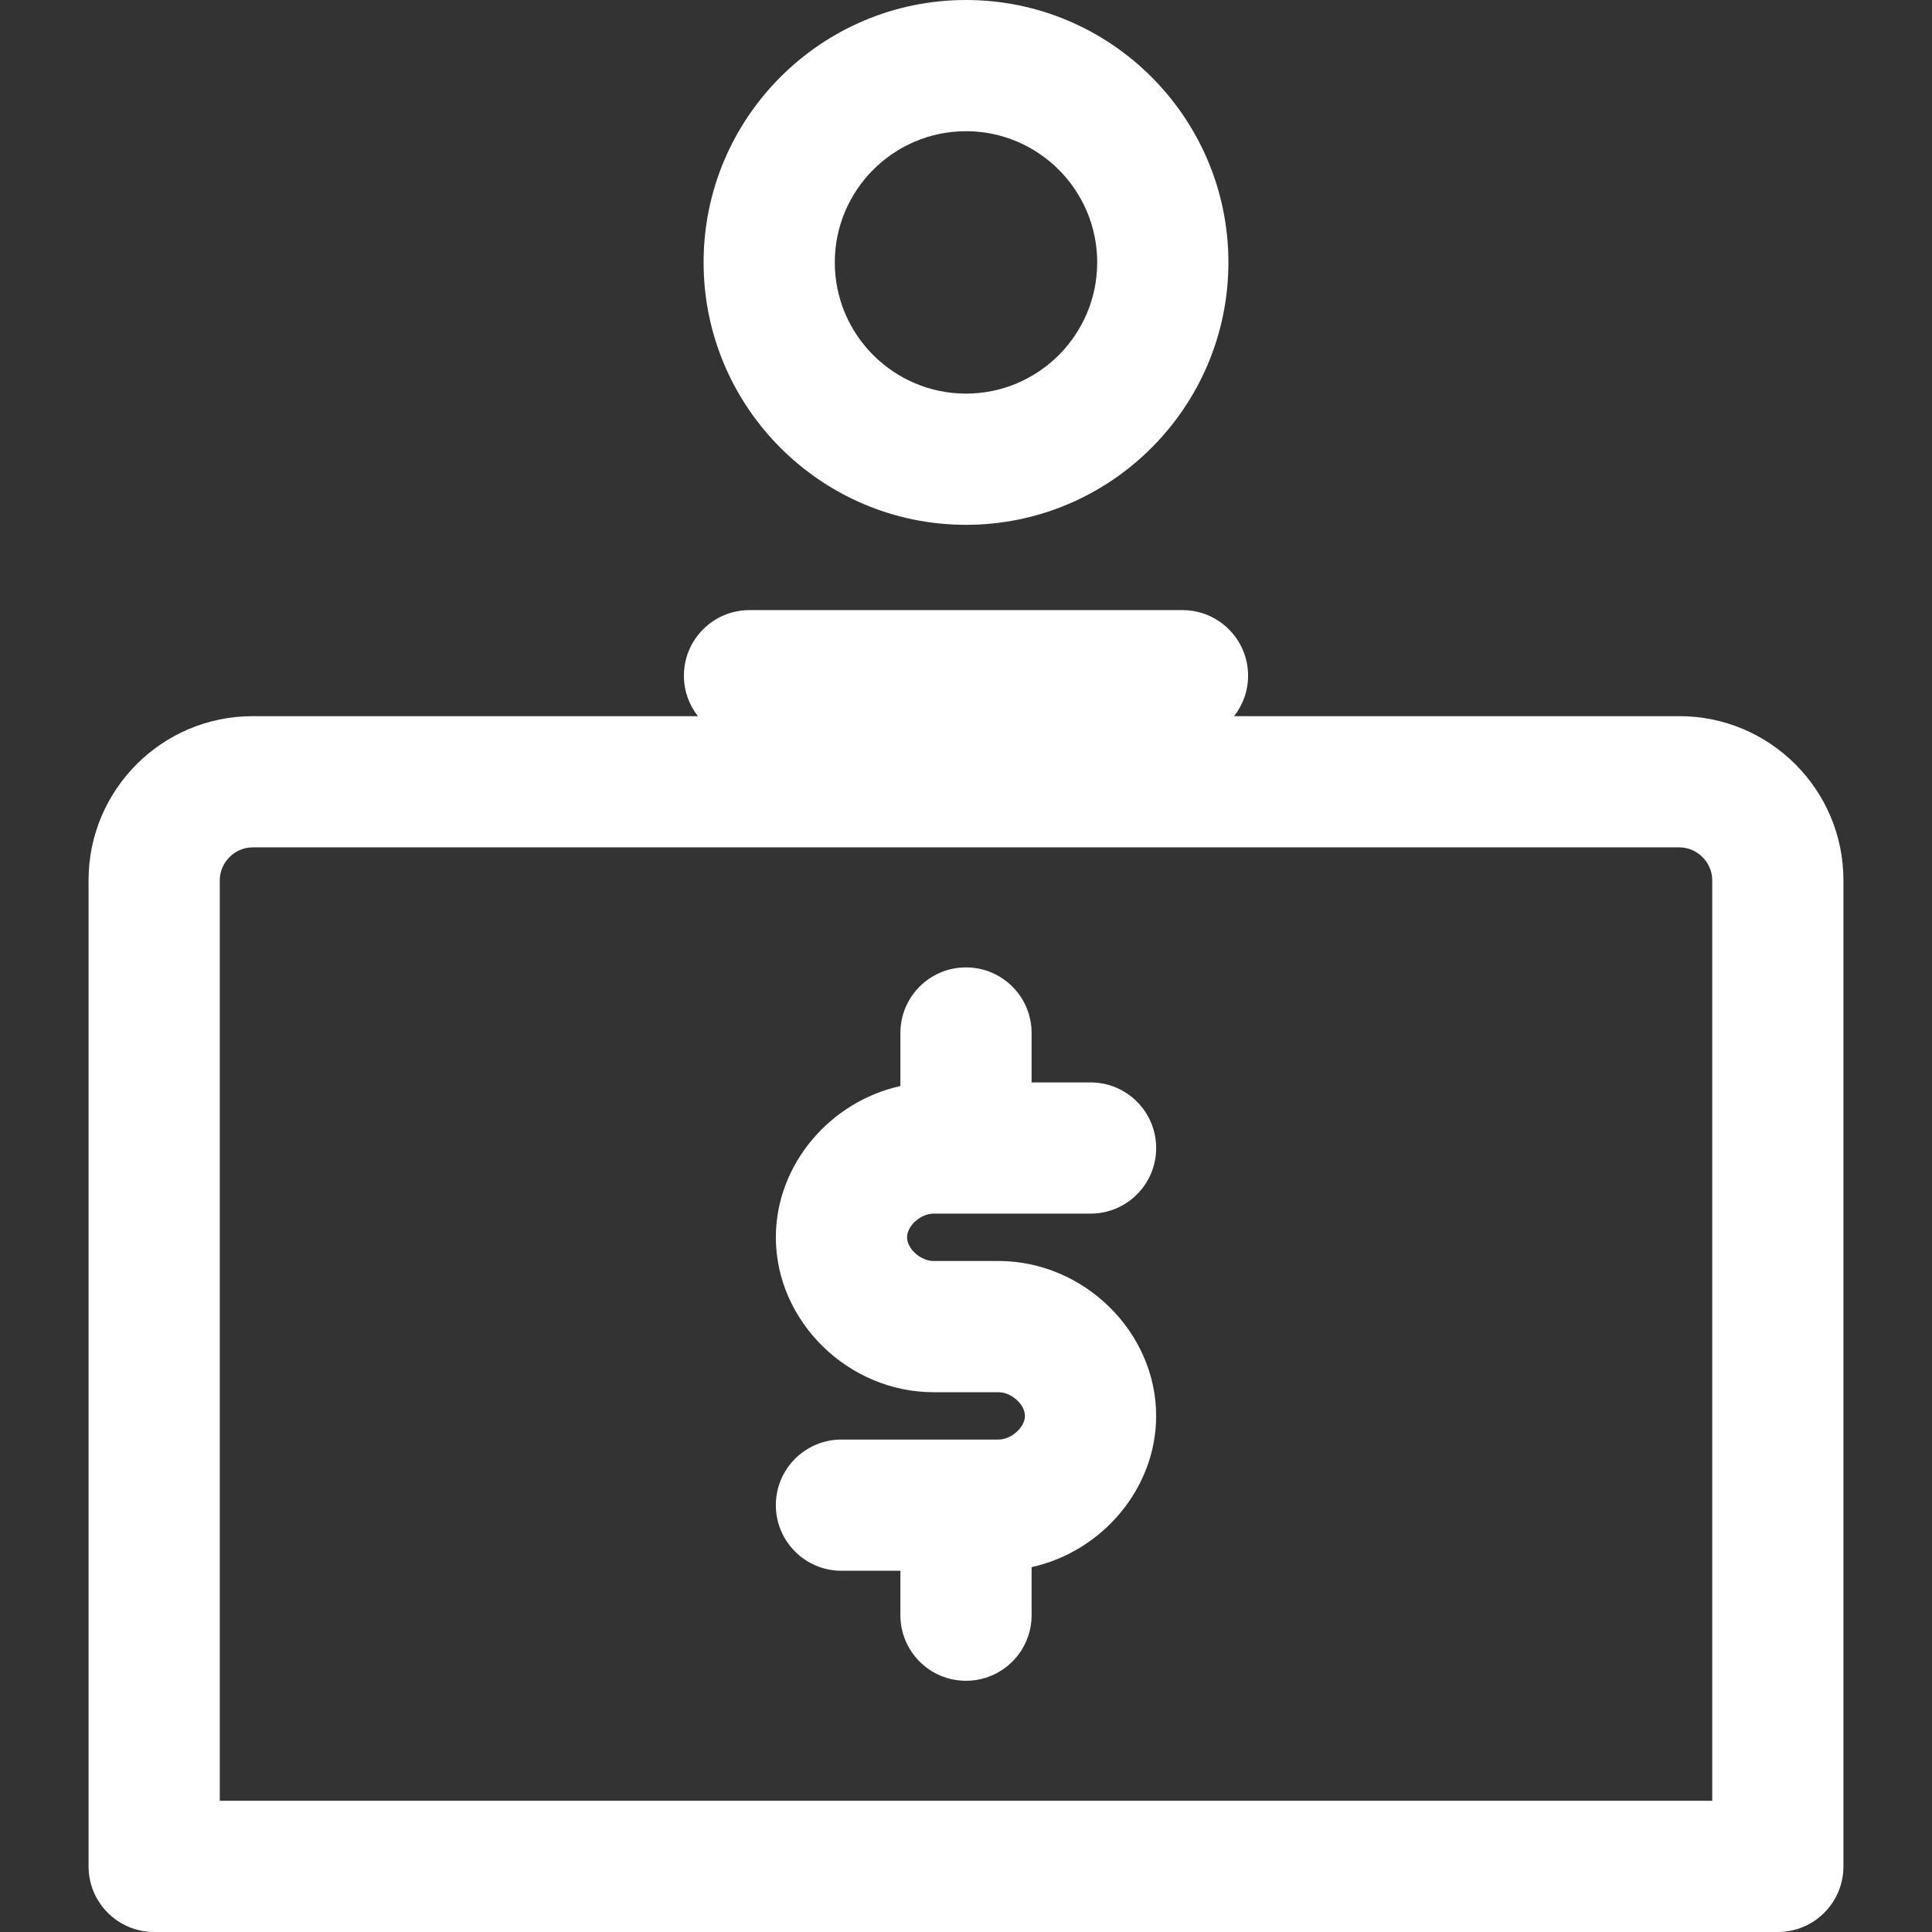 <?xml version="1.0" encoding="UTF-8" standalone="no"?>
<!-- Generator: Adobe Illustrator 18.0.0, SVG Export Plug-In . SVG Version: 6.00 Build 0)  -->

<svg xmlns:dc="http://purl.org/dc/elements/1.1/" xmlns:cc="http://creativecommons.org/ns#" xmlns:rdf="http://www.w3.org/1999/02/22-rdf-syntax-ns#" xmlns:svg="http://www.w3.org/2000/svg" xmlns="http://www.w3.org/2000/svg" xmlns:sodipodi="http://sodipodi.sourceforge.net/DTD/sodipodi-0.dtd" xmlns:inkscape="http://www.inkscape.org/namespaces/inkscape" version="1.1" id="Capa_1" x="0px" y="0px" viewBox="0 0 294.5 294.5" style="enable-background:new 0 0 294.5 294.5;" xml:space="preserve" inkscape:version="0.91 r13725" sodipodi:docname="donate.svg"><rect x="0" y="0" width="294.5" height="294.5" fill="#333333" stroke="none"/><defs id="defs43" /><sodipodi:namedview pagecolor="#ffffff" bordercolor="#666666" borderopacity="1" objecttolerance="10" gridtolerance="10" guidetolerance="10" inkscape:pageopacity="0" inkscape:pageshadow="2" inkscape:window-width="1366" inkscape:window-height="747" id="namedview41" showgrid="false" inkscape:zoom="0.80135823" inkscape:cx="-4.3675847" inkscape:cy="147.25" inkscape:window-x="0" inkscape:window-y="21" inkscape:window-maximized="1" inkscape:current-layer="g3" /><g id="g3"><path d="M147.251,80c22.056,0,39.999-17.944,39.999-40S169.307,0,147.251,0c-22.057,0-40.001,17.944-40.001,40   S125.194,80,147.251,80z M147.251,20c11.027,0,19.999,8.972,19.999,20s-8.972,20-19.999,20c-11.028,0-20.001-8.972-20.001-20   S136.223,20,147.251,20z" id="path5" style="fill:white;fill-opacity:1" /><path d="M256,109.167h-67.889c1.335-1.7,2.139-3.838,2.139-6.167c0-5.522-4.477-10-10-10h-66c-5.522,0-10,4.478-10,10   c0,2.329,0.804,4.467,2.139,6.167H38.5c-13.785,0-25,11.215-25,25V284.5c0,5.522,4.478,10,10,10H271c5.522,0,10-4.478,10-10   V134.167C281,120.382,269.785,109.167,256,109.167z M261,274.5H33.5V134.167c0-2.71,2.29-5,5-5H256c2.71,0,5,2.29,5,5V274.5z" id="path7" style="fill:white;fill-opacity:1" /><path d="M142.3,184.996h23.936c5.523,0,10-4.477,10-10c0-5.522-4.477-10-10-10h-8.986v-7.533c0-5.523-4.478-10-10-10   c-5.523,0-10,4.477-10,10v8.088c-10.7,2.352-18.984,11.953-18.984,23.055c0,12.799,11.007,23.611,24.035,23.611h9.898   c1.962,0,4.037,1.856,4.037,3.611c0,1.753-2.075,3.607-4.037,3.607h-23.934c-5.522,0-10,4.478-10,10c0,5.522,4.478,10,10,10h8.984   v6.77c0,5.522,4.477,10,10,10c5.522,0,10-4.478,10-10v-7.323c10.701-2.352,18.986-11.953,18.986-23.054   c0-12.799-11.008-23.611-24.037-23.611H142.3c-1.961,0-4.035-1.856-4.035-3.611C138.265,186.852,140.339,184.996,142.3,184.996z" id="path9" style="fill:white;fill-opacity:1" /></g><g id="g11" /><g id="g13" /><g id="g15" /><g id="g17" /><g id="g19" /><g id="g21" /><g id="g23" /><g id="g25" /><g id="g27" /><g id="g29" /><g id="g31" /><g id="g33" /><g id="g35" /><g id="g37" /><g id="g39" /></svg>